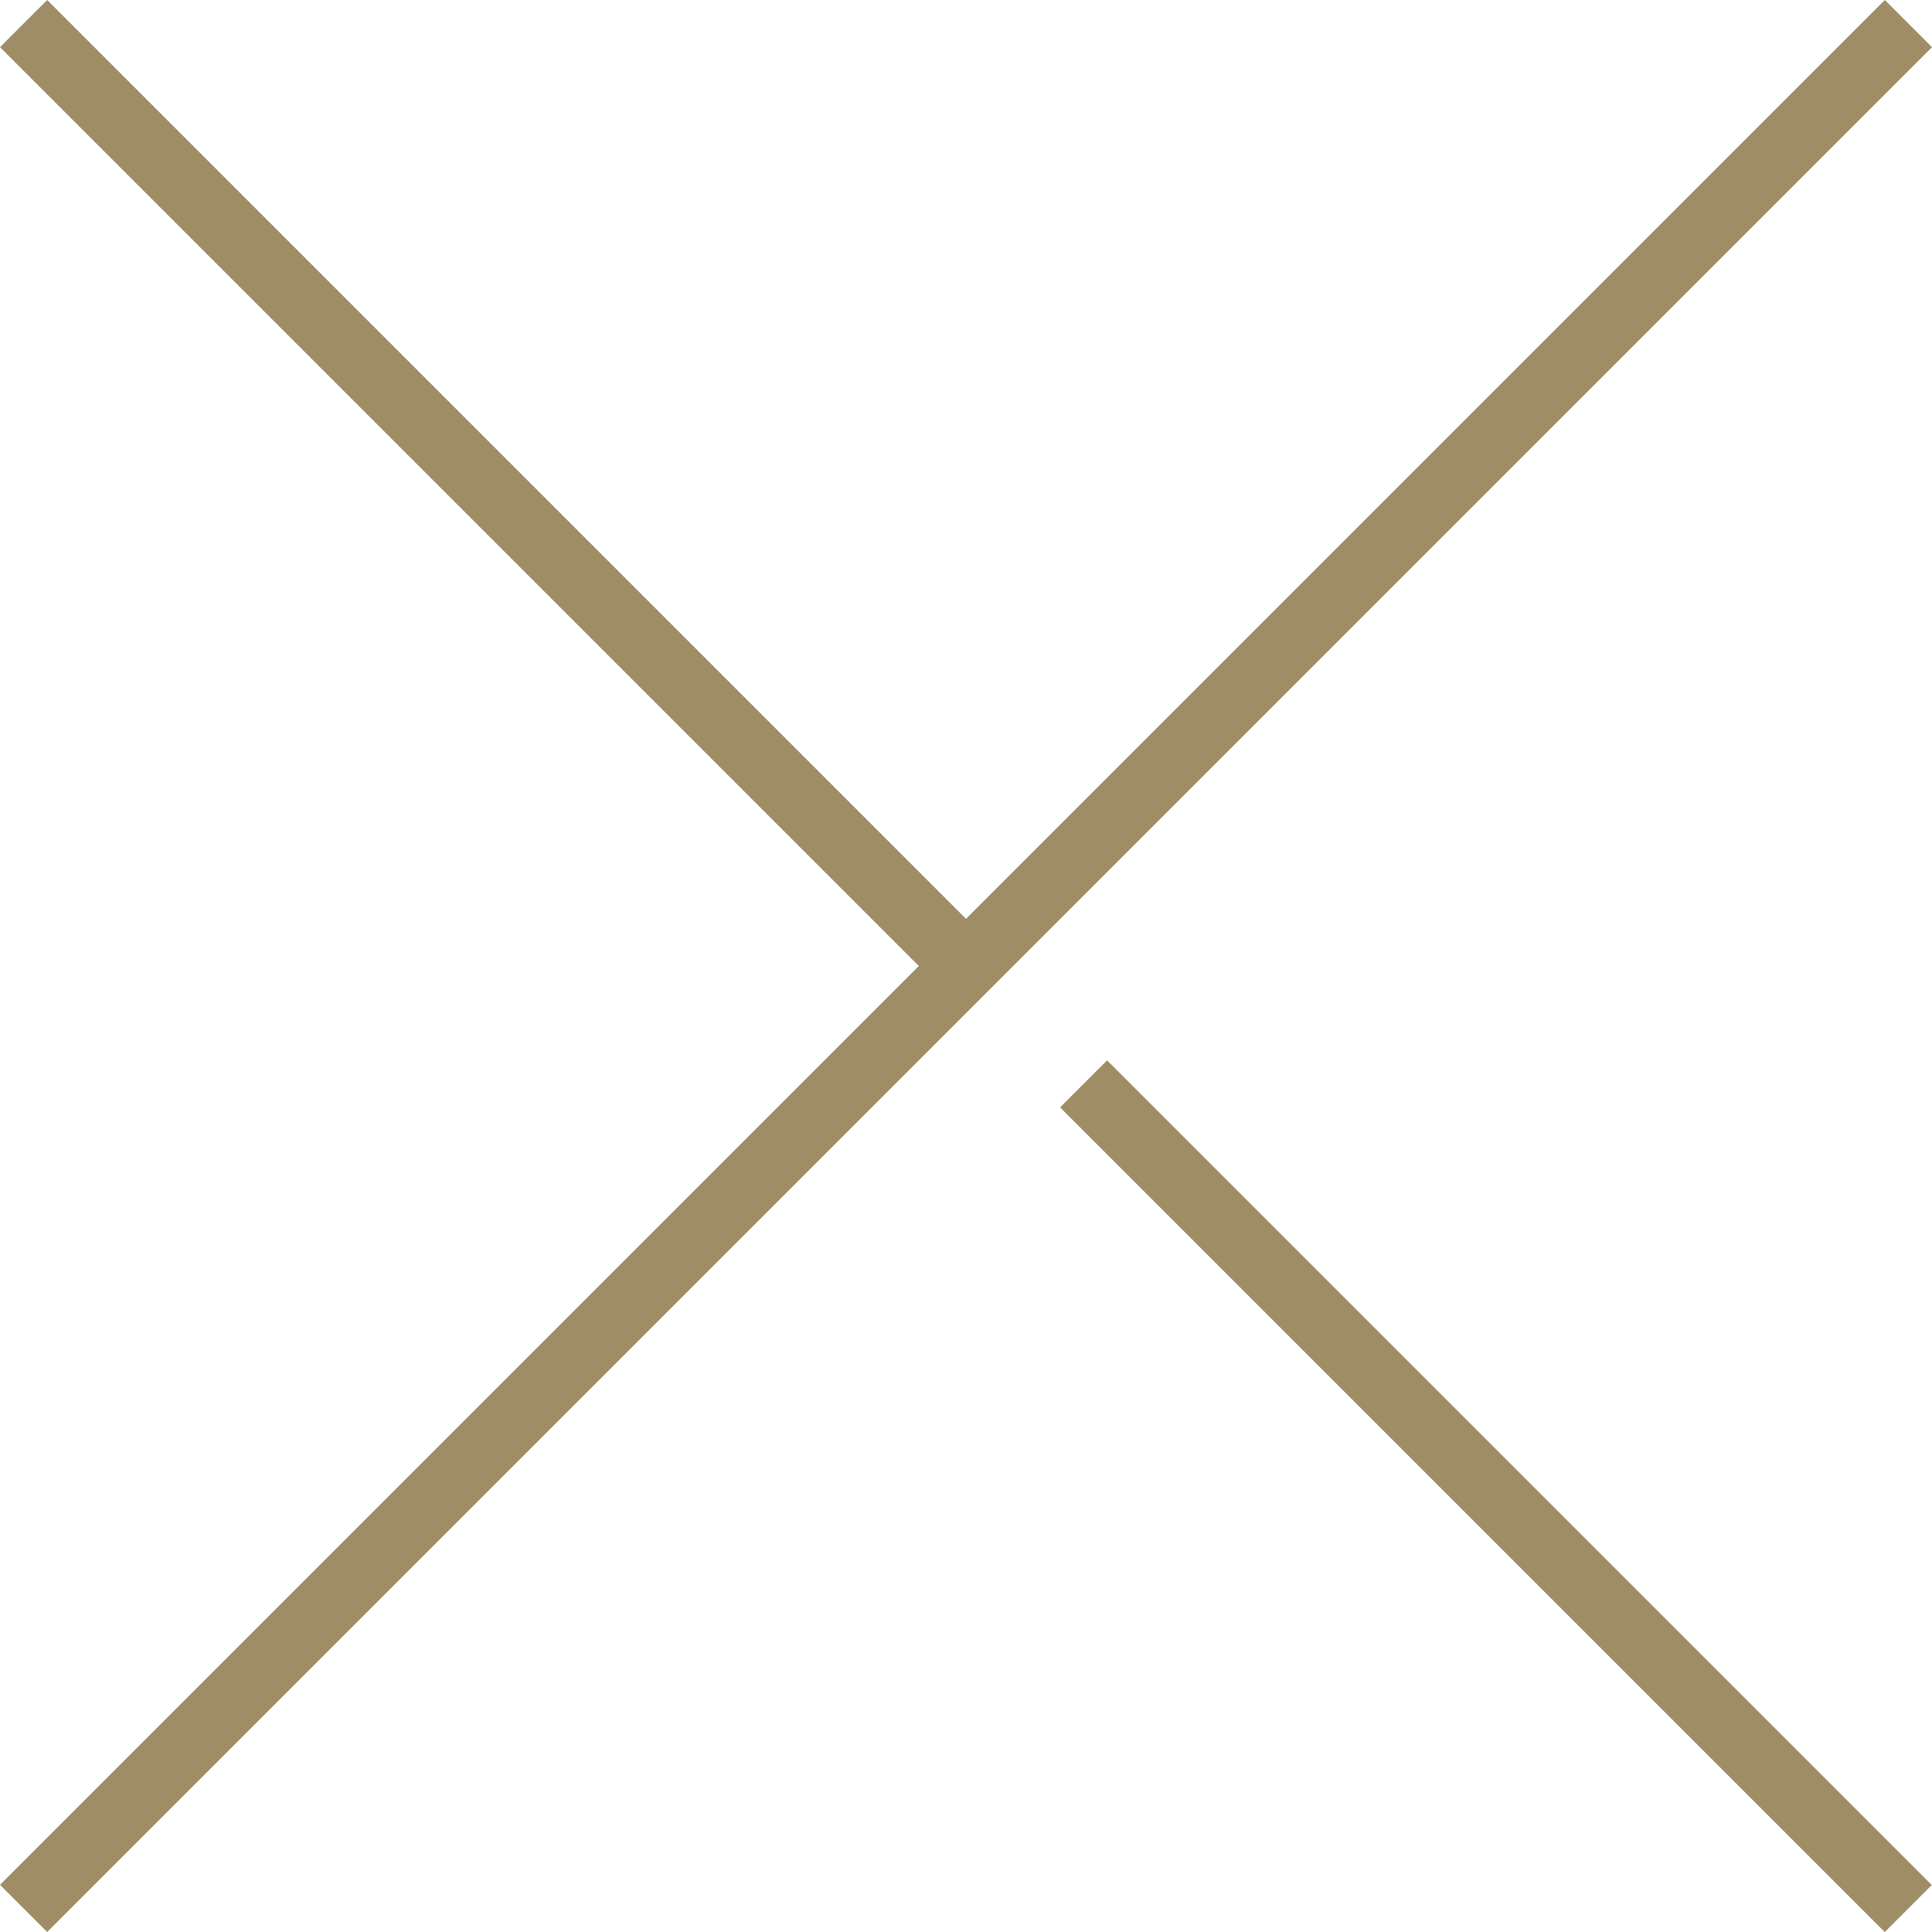 <?xml version="1.0" encoding="UTF-8"?>
<svg id="_レイヤー_2" data-name="レイヤー_2" xmlns="http://www.w3.org/2000/svg" width="52" height="52" viewBox="0 0 52 52">
  <defs>
    <style>
      .cls-1 {
        fill: #9e8d65;
      }
    </style>
  </defs>
  <g id="_展開パターン" data-name="展開パターン">
    <g>
      <polygon class="cls-1" points="52 1.27 50.73 0 26 24.73 1.27 0 0 1.27 24.73 26 0 50.73 1.27 52 26 27.27 27.27 26 52 1.27"/>
      <rect class="cls-1" x="39.37" y="24.57" width="1.79" height="31.39" transform="translate(-16.68 40.27) rotate(-45)"/>
    </g>
  </g>
</svg>